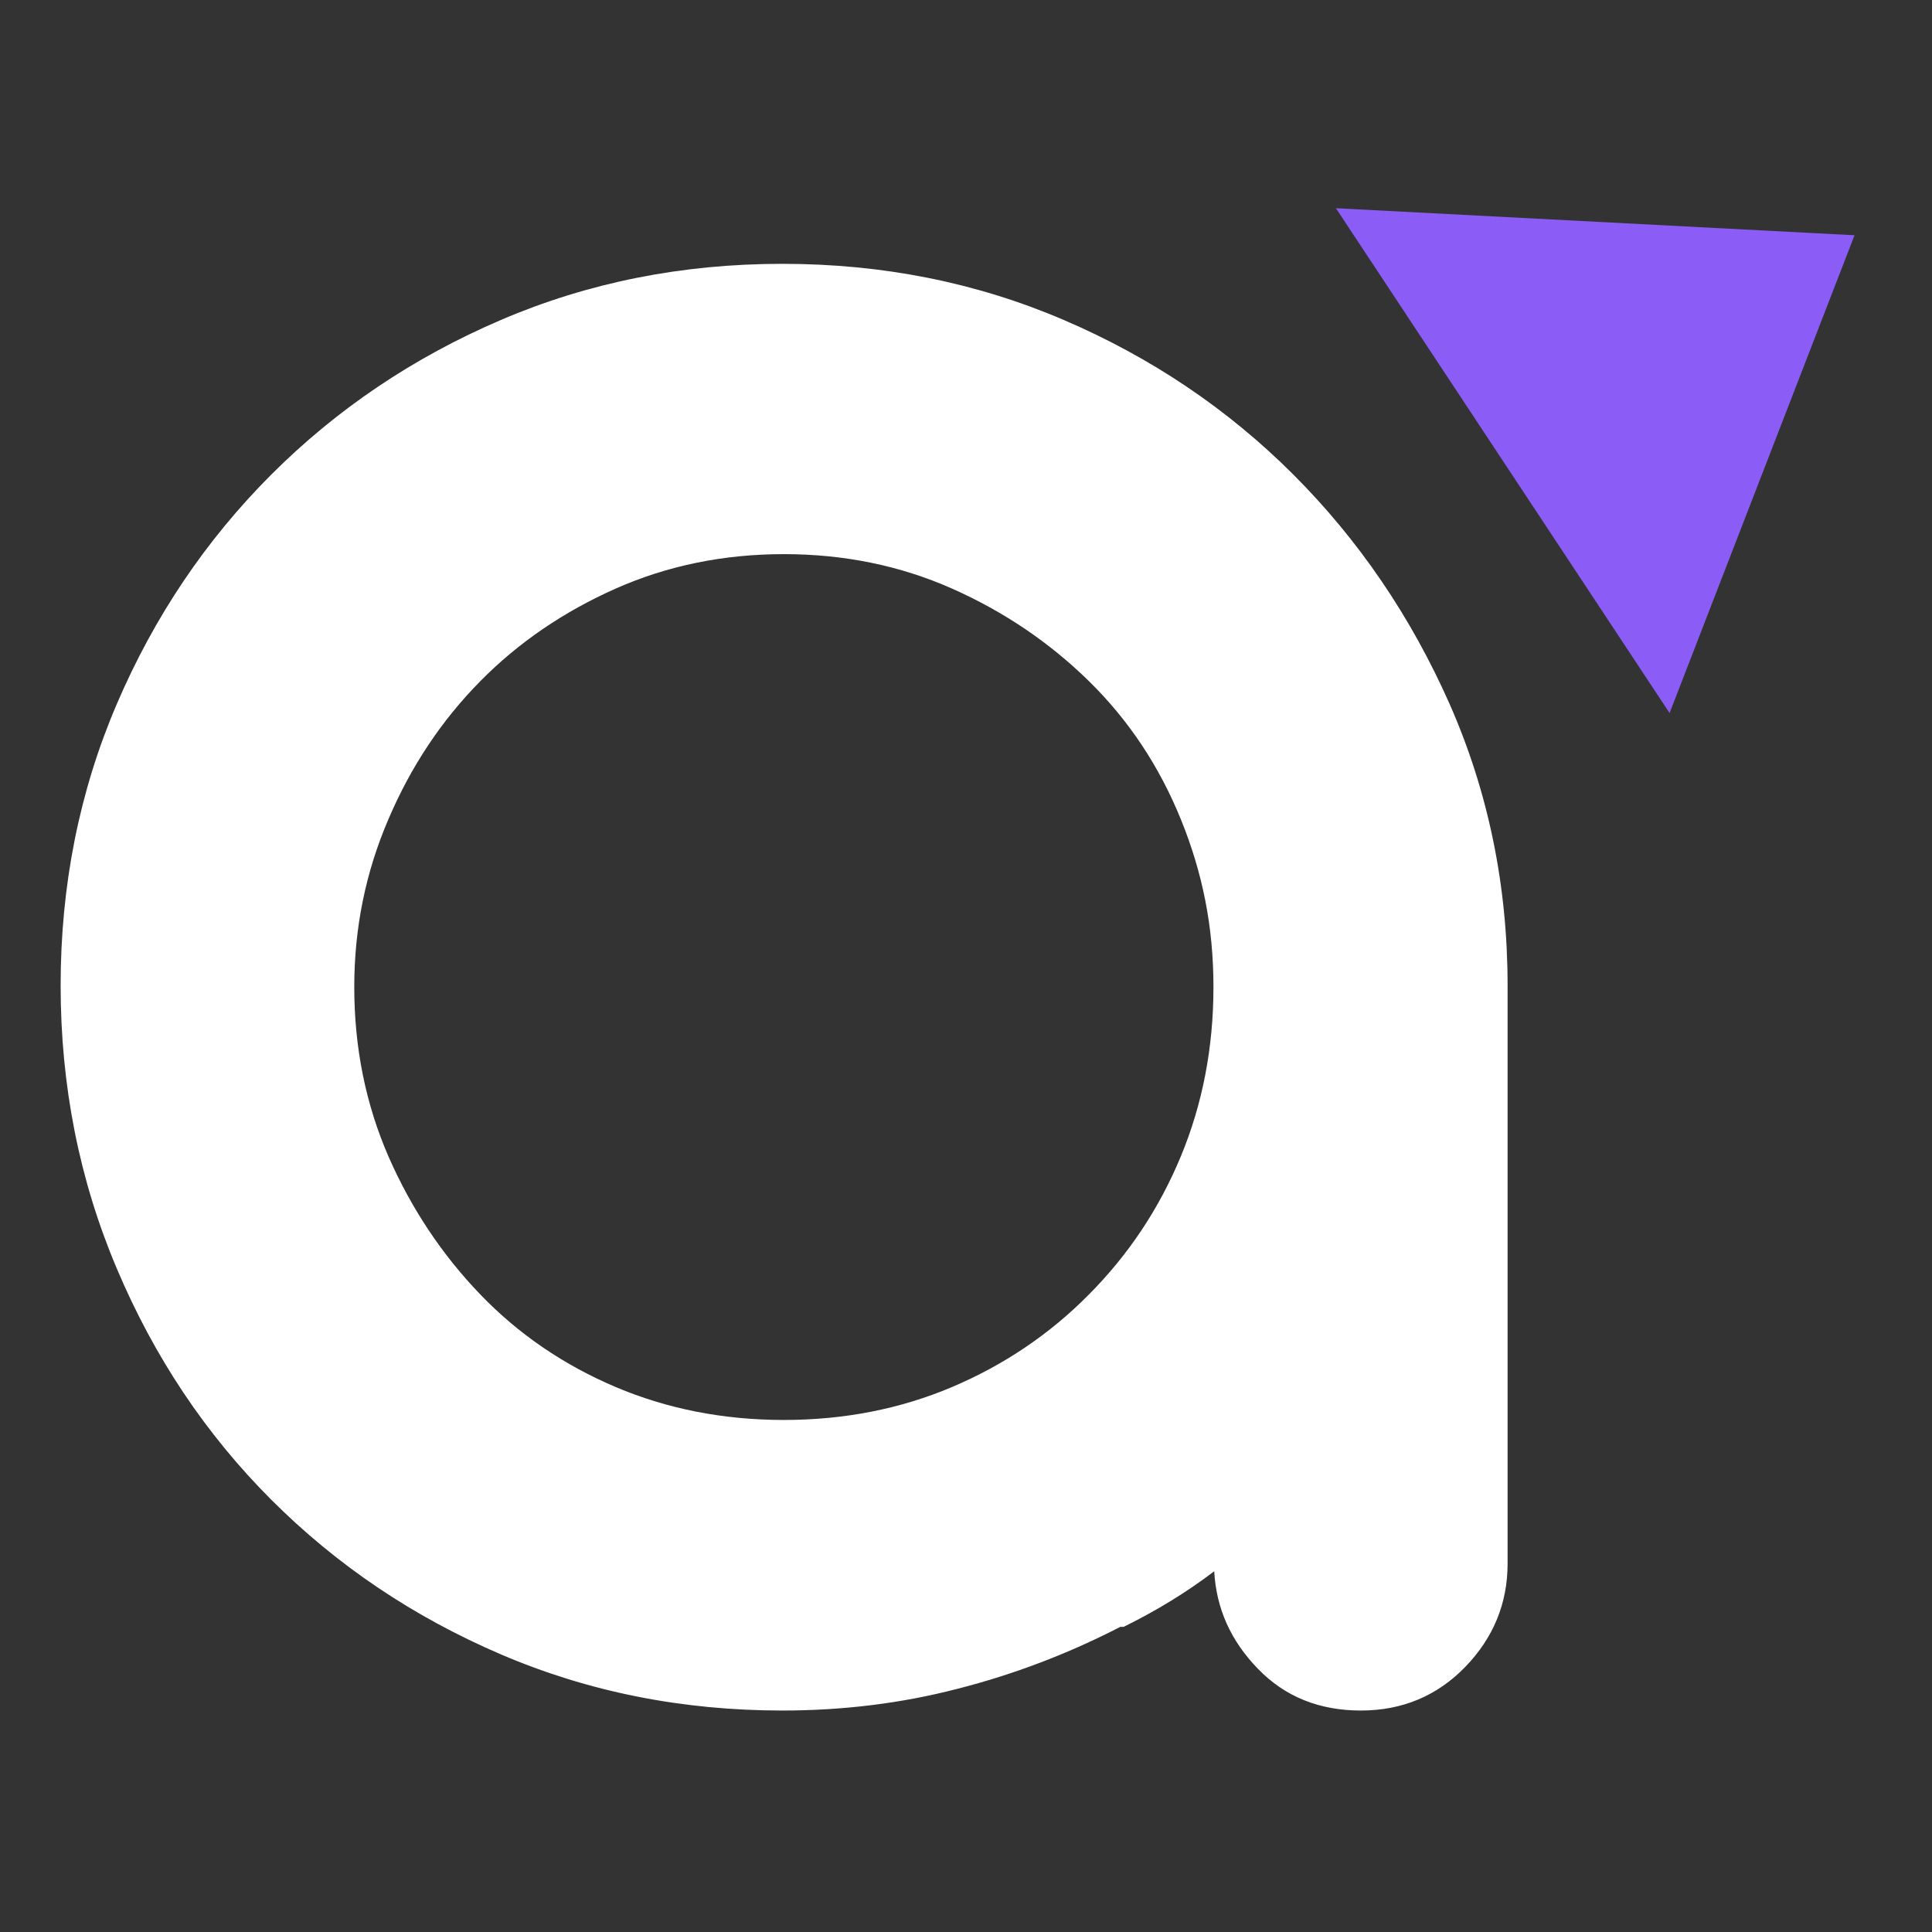 <svg width="128" height="128" viewBox="0 0 128 128" fill="none" xmlns="http://www.w3.org/2000/svg">
<rect x="0" y="0" width="128" height="128" fill="#333333" stroke="none"/>
<path d="M74.192 107.8C70.744 109.575 67.144 110.944 63.425 111.89C59.707 112.854 55.837 113.327 51.831 113.327C45.206 113.327 38.986 112.093 33.189 109.608C27.392 107.124 22.321 103.71 17.977 99.366C13.634 95.022 10.22 89.918 7.735 84.037C5.251 78.172 4.017 71.918 4.017 65.293C4.017 58.668 5.251 52.448 7.735 46.651C10.22 40.853 13.634 35.783 17.977 31.439C22.321 27.096 27.392 23.682 33.189 21.197C38.986 18.713 45.189 17.479 51.831 17.479C58.473 17.479 64.676 18.713 70.473 21.197C76.27 23.682 81.341 27.096 85.685 31.439C90.028 35.783 93.476 40.853 96.045 46.651C98.597 52.448 99.882 58.651 99.882 65.293V103.592C99.882 106.211 98.952 108.493 97.093 110.42C95.234 112.346 92.918 113.327 90.163 113.327C87.409 113.327 85.127 112.414 83.335 110.555C81.544 108.713 80.58 106.566 80.445 104.099C78.654 105.468 76.642 106.701 74.445 107.783H74.242L74.192 107.8ZM23.471 65.394C23.471 69.417 24.231 73.152 25.735 76.617C27.256 80.082 29.285 83.124 31.82 85.76C34.355 88.397 37.363 90.442 40.794 91.896C44.225 93.349 47.944 94.076 51.932 94.076C55.921 94.076 59.639 93.349 63.071 91.896C66.501 90.442 69.544 88.397 72.147 85.76C74.766 83.124 76.794 80.082 78.231 76.617C79.668 73.152 80.394 69.417 80.394 65.394C80.394 61.372 79.668 57.806 78.231 54.273C76.794 50.741 74.766 47.699 72.147 45.13C69.527 42.56 66.501 40.516 63.071 38.994C59.639 37.473 55.921 36.713 51.932 36.713C47.944 36.713 44.225 37.473 40.794 38.994C37.363 40.516 34.355 42.56 31.82 45.13C29.285 47.699 27.239 50.741 25.735 54.273C24.214 57.806 23.471 61.507 23.471 65.394V65.394Z" fill="white"/>
<path d="M88.507 13.794L110.614 47.242L122.868 15.586L88.507 13.794Z" fill="#8B5CF6"/>
</svg>
